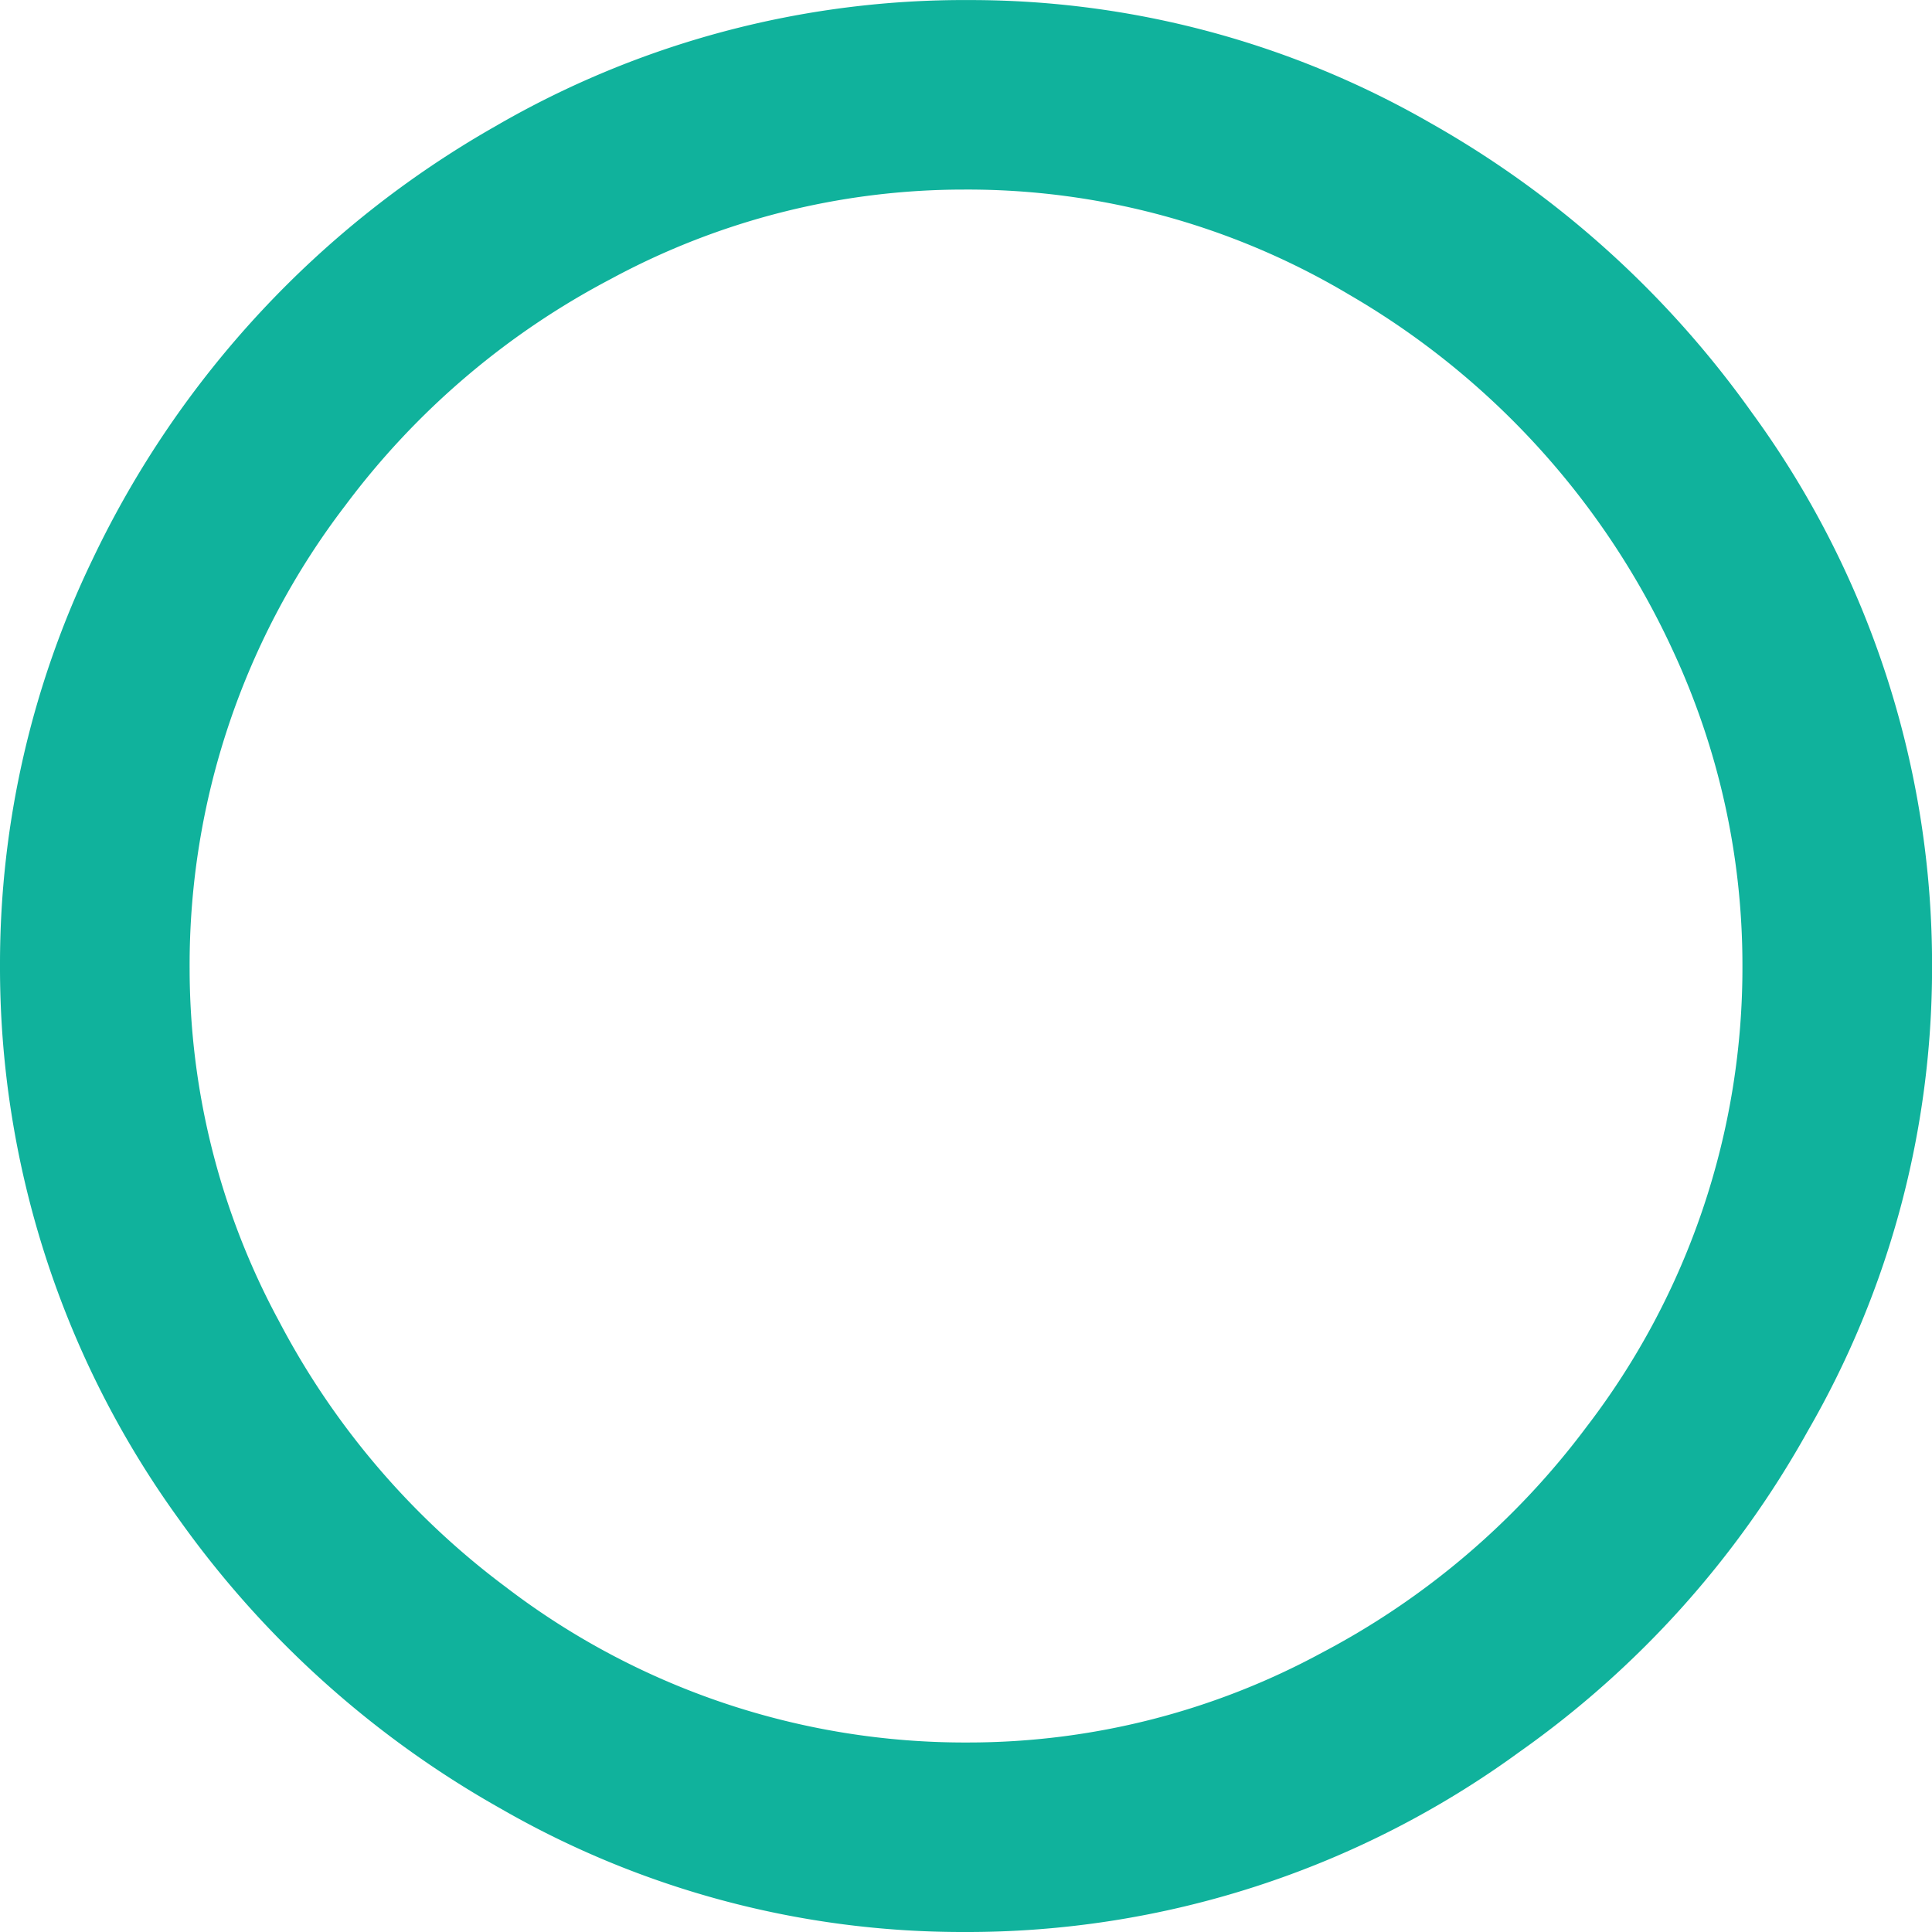 <svg xmlns="http://www.w3.org/2000/svg" width="32.256" height="32.256" viewBox="0 0 32.256 32.256">
  <path id="Path_28278" data-name="Path 28278" d="M.053-29.812a15.412,15.412,0,0,1,7.7,2.057,16.584,16.584,0,0,1,5.361,4.834,15.618,15.618,0,0,1,3.006,9.264,15.439,15.439,0,0,1-2.074,7.734A16.169,16.169,0,0,1,9.229-.562,15.644,15.644,0,0,1-.053,2.443,15.444,15.444,0,0,1-7.77.387a16.525,16.525,0,0,1-5.379-4.834,15.706,15.706,0,0,1-2.988-9.281,15.538,15.538,0,0,1,1.547-6.75A16.442,16.442,0,0,1-7.875-27.7,15.593,15.593,0,0,1,.053-29.812Zm-.105,3.164a12.385,12.385,0,0,0-5.889,1.494,13.144,13.144,0,0,0-4.43,3.779,12.614,12.614,0,0,0-2.6,7.734,12.385,12.385,0,0,0,1.494,5.889A13.144,13.144,0,0,0-7.7-3.322,12.614,12.614,0,0,0,.035-.721,12.385,12.385,0,0,0,5.924-2.215a13.144,13.144,0,0,0,4.43-3.779,12.588,12.588,0,0,0,2.6-7.717,12.44,12.44,0,0,0-1.16-5.238,13.288,13.288,0,0,0-5.4-5.941A12.444,12.444,0,0,0-.053-26.648Z" transform="translate(16.137 29.813)" fill="#10b29c"/>
</svg>
